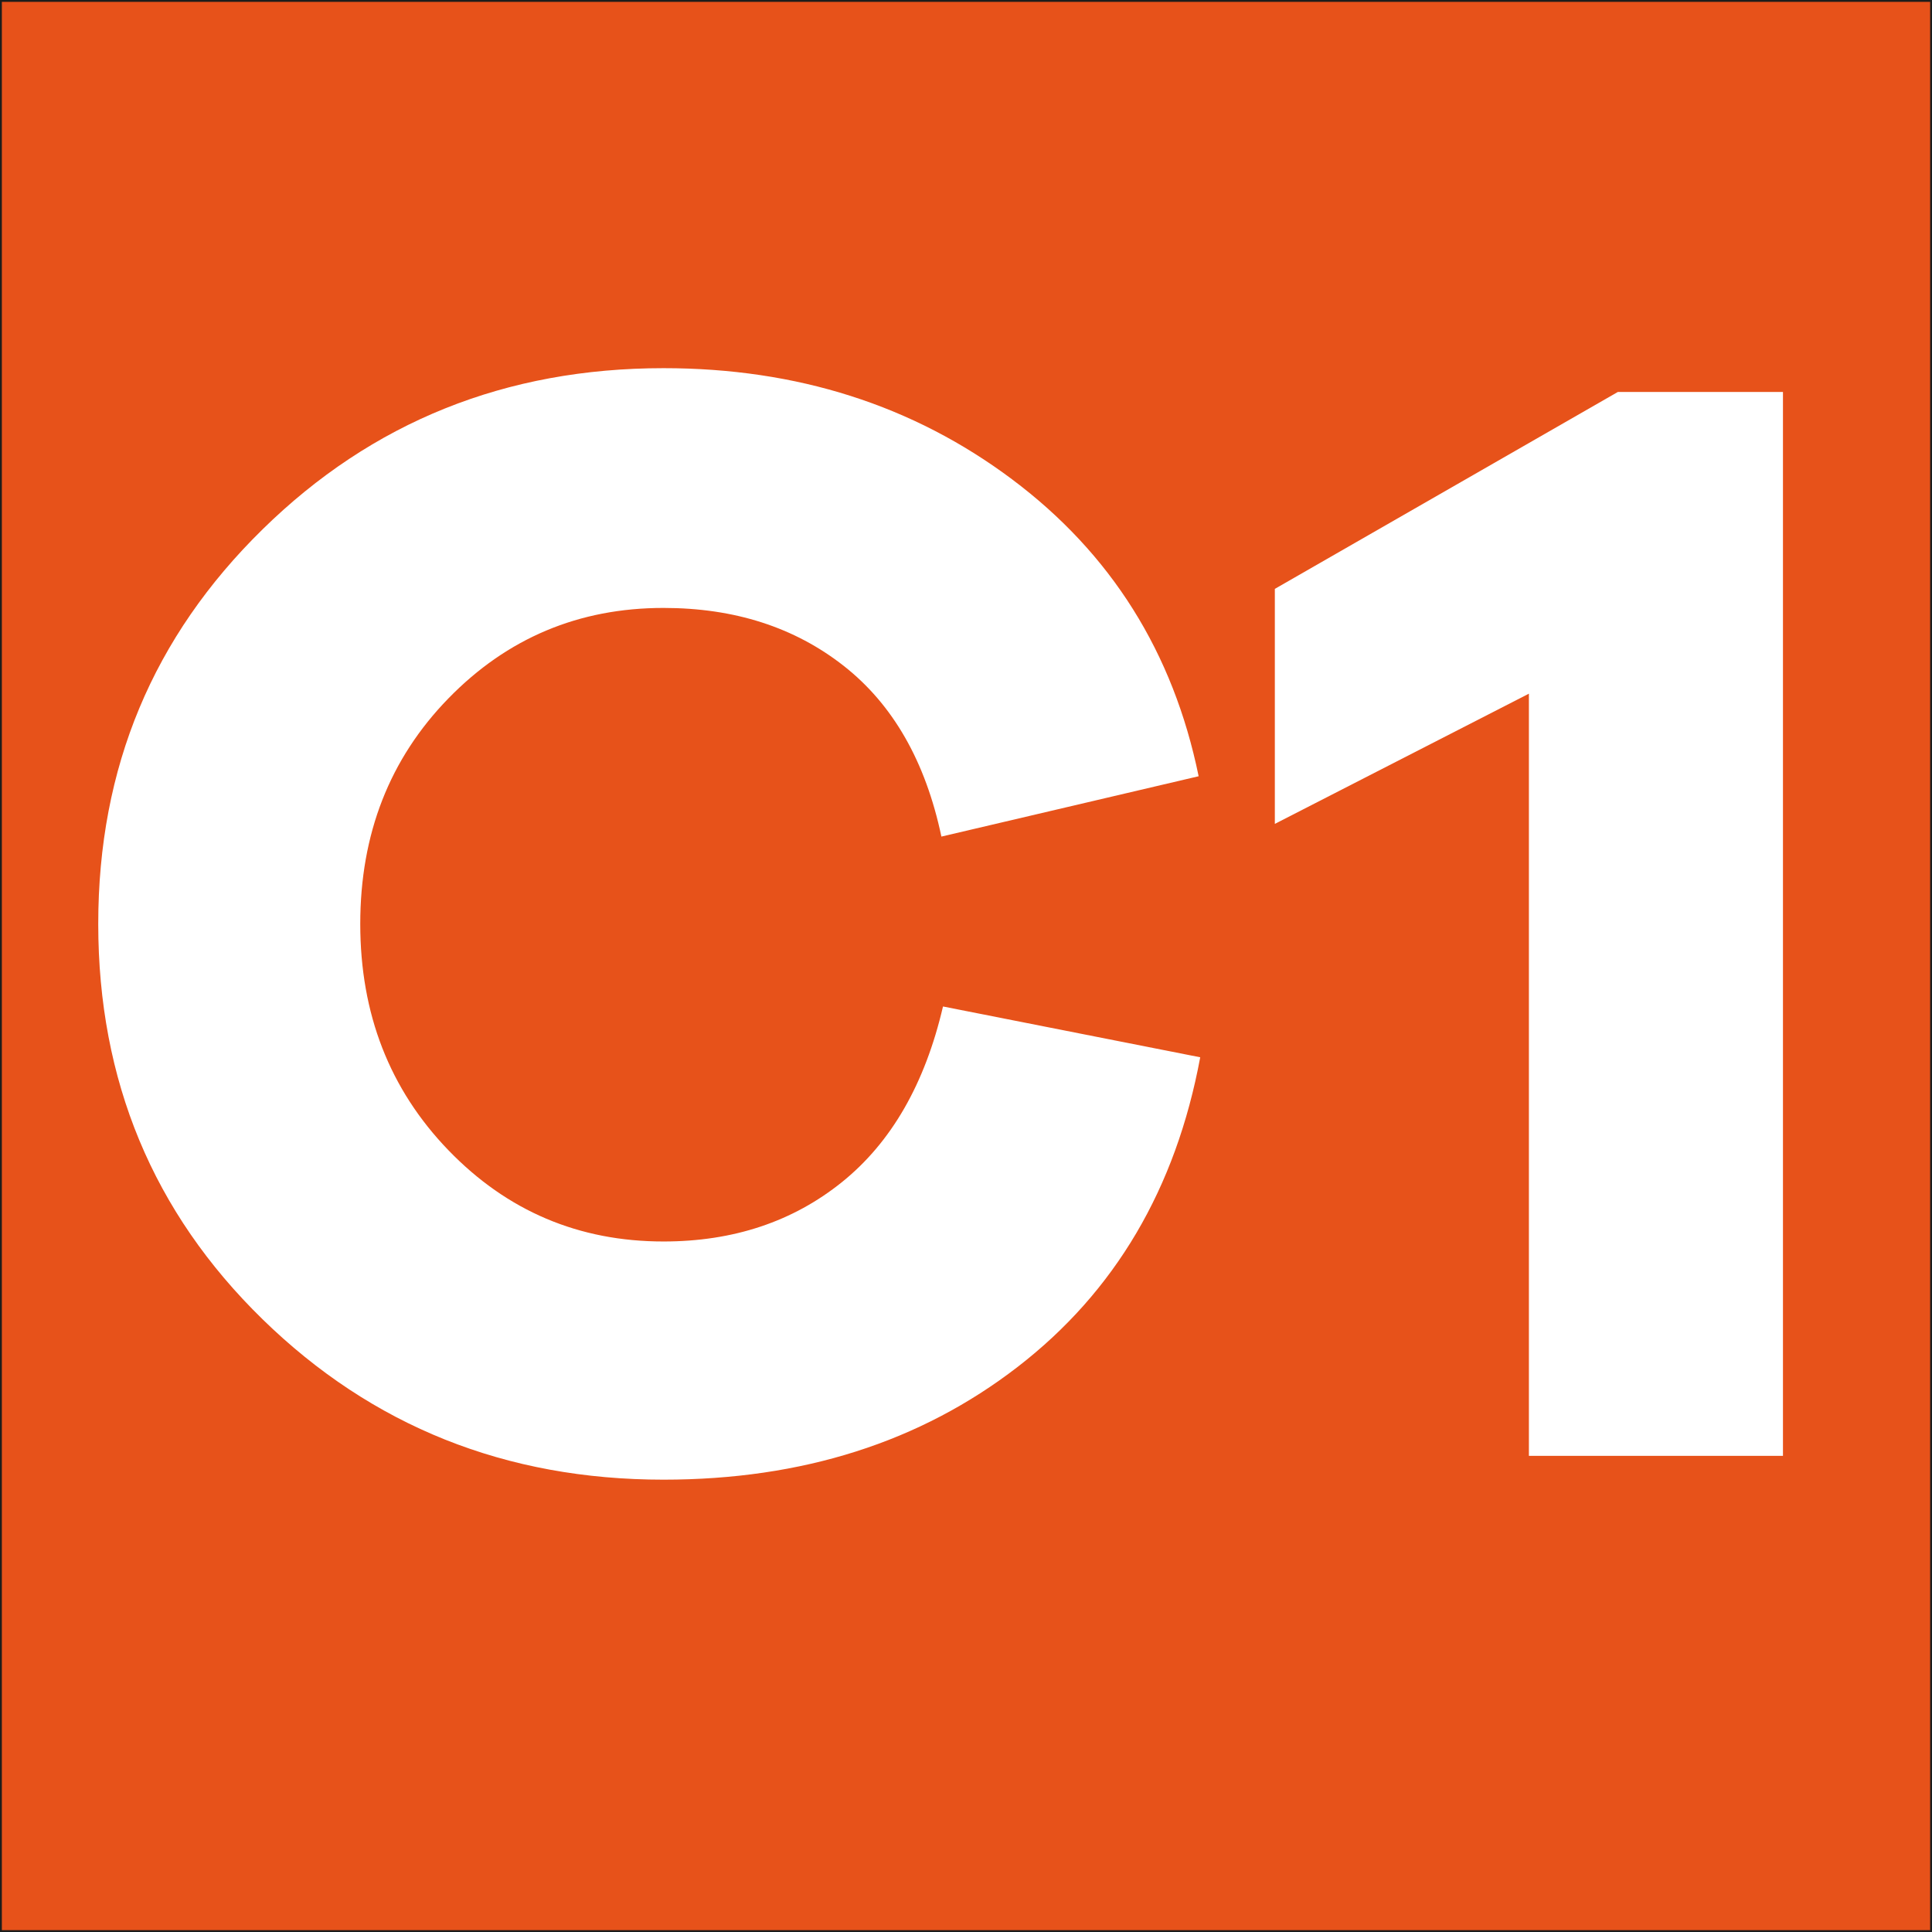 <?xml version="1.0" encoding="UTF-8"?><svg id="Calque_1" xmlns="http://www.w3.org/2000/svg" viewBox="0 0 1040.29 1040.29"><rect x="0" y="0" width="1040.29" height="1040.29" fill="#333333" stroke="none"/><defs><style>.cls-1{fill:#fff;}.cls-2{fill:#e7521a;stroke:#1d1d1b;stroke-miterlimit:10;}</style></defs><rect class="cls-2" x=".5" y=".5" width="1039.29" height="1039.29"/><path class="cls-1" d="m646.26,569.3c-13.11,70.68-45.89,126.25-98.32,166.72-52.44,40.47-116,60.71-190.66,60.71-84.93,0-156.89-28.79-215.89-86.35-58.99-57.57-88.49-128.53-88.49-212.89s29.5-154.61,88.49-212.47,130.96-86.78,215.89-86.78c71.82,0,134.38,19.95,187.67,59.85s86.78,93.19,100.46,159.88l-138.51,32.49c-8.55-40.47-26.08-71.11-52.58-91.91s-58.85-31.21-97.04-31.21c-45.6,0-84.22,16.25-115.85,48.73-31.63,32.49-47.45,72.96-47.45,121.41s15.82,89.06,47.45,121.84c31.64,32.78,70.25,49.16,115.85,49.16,37.62,0,69.68-10.69,96.19-32.06,26.5-21.38,44.6-52.87,54.29-94.48l138.51,27.36Z"/><path class="cls-1" d="m960.04,783.91h-136.8v-410.4l-136.8,70.11v-126.54l184.68-106.02h88.92v572.85Z"/></svg>